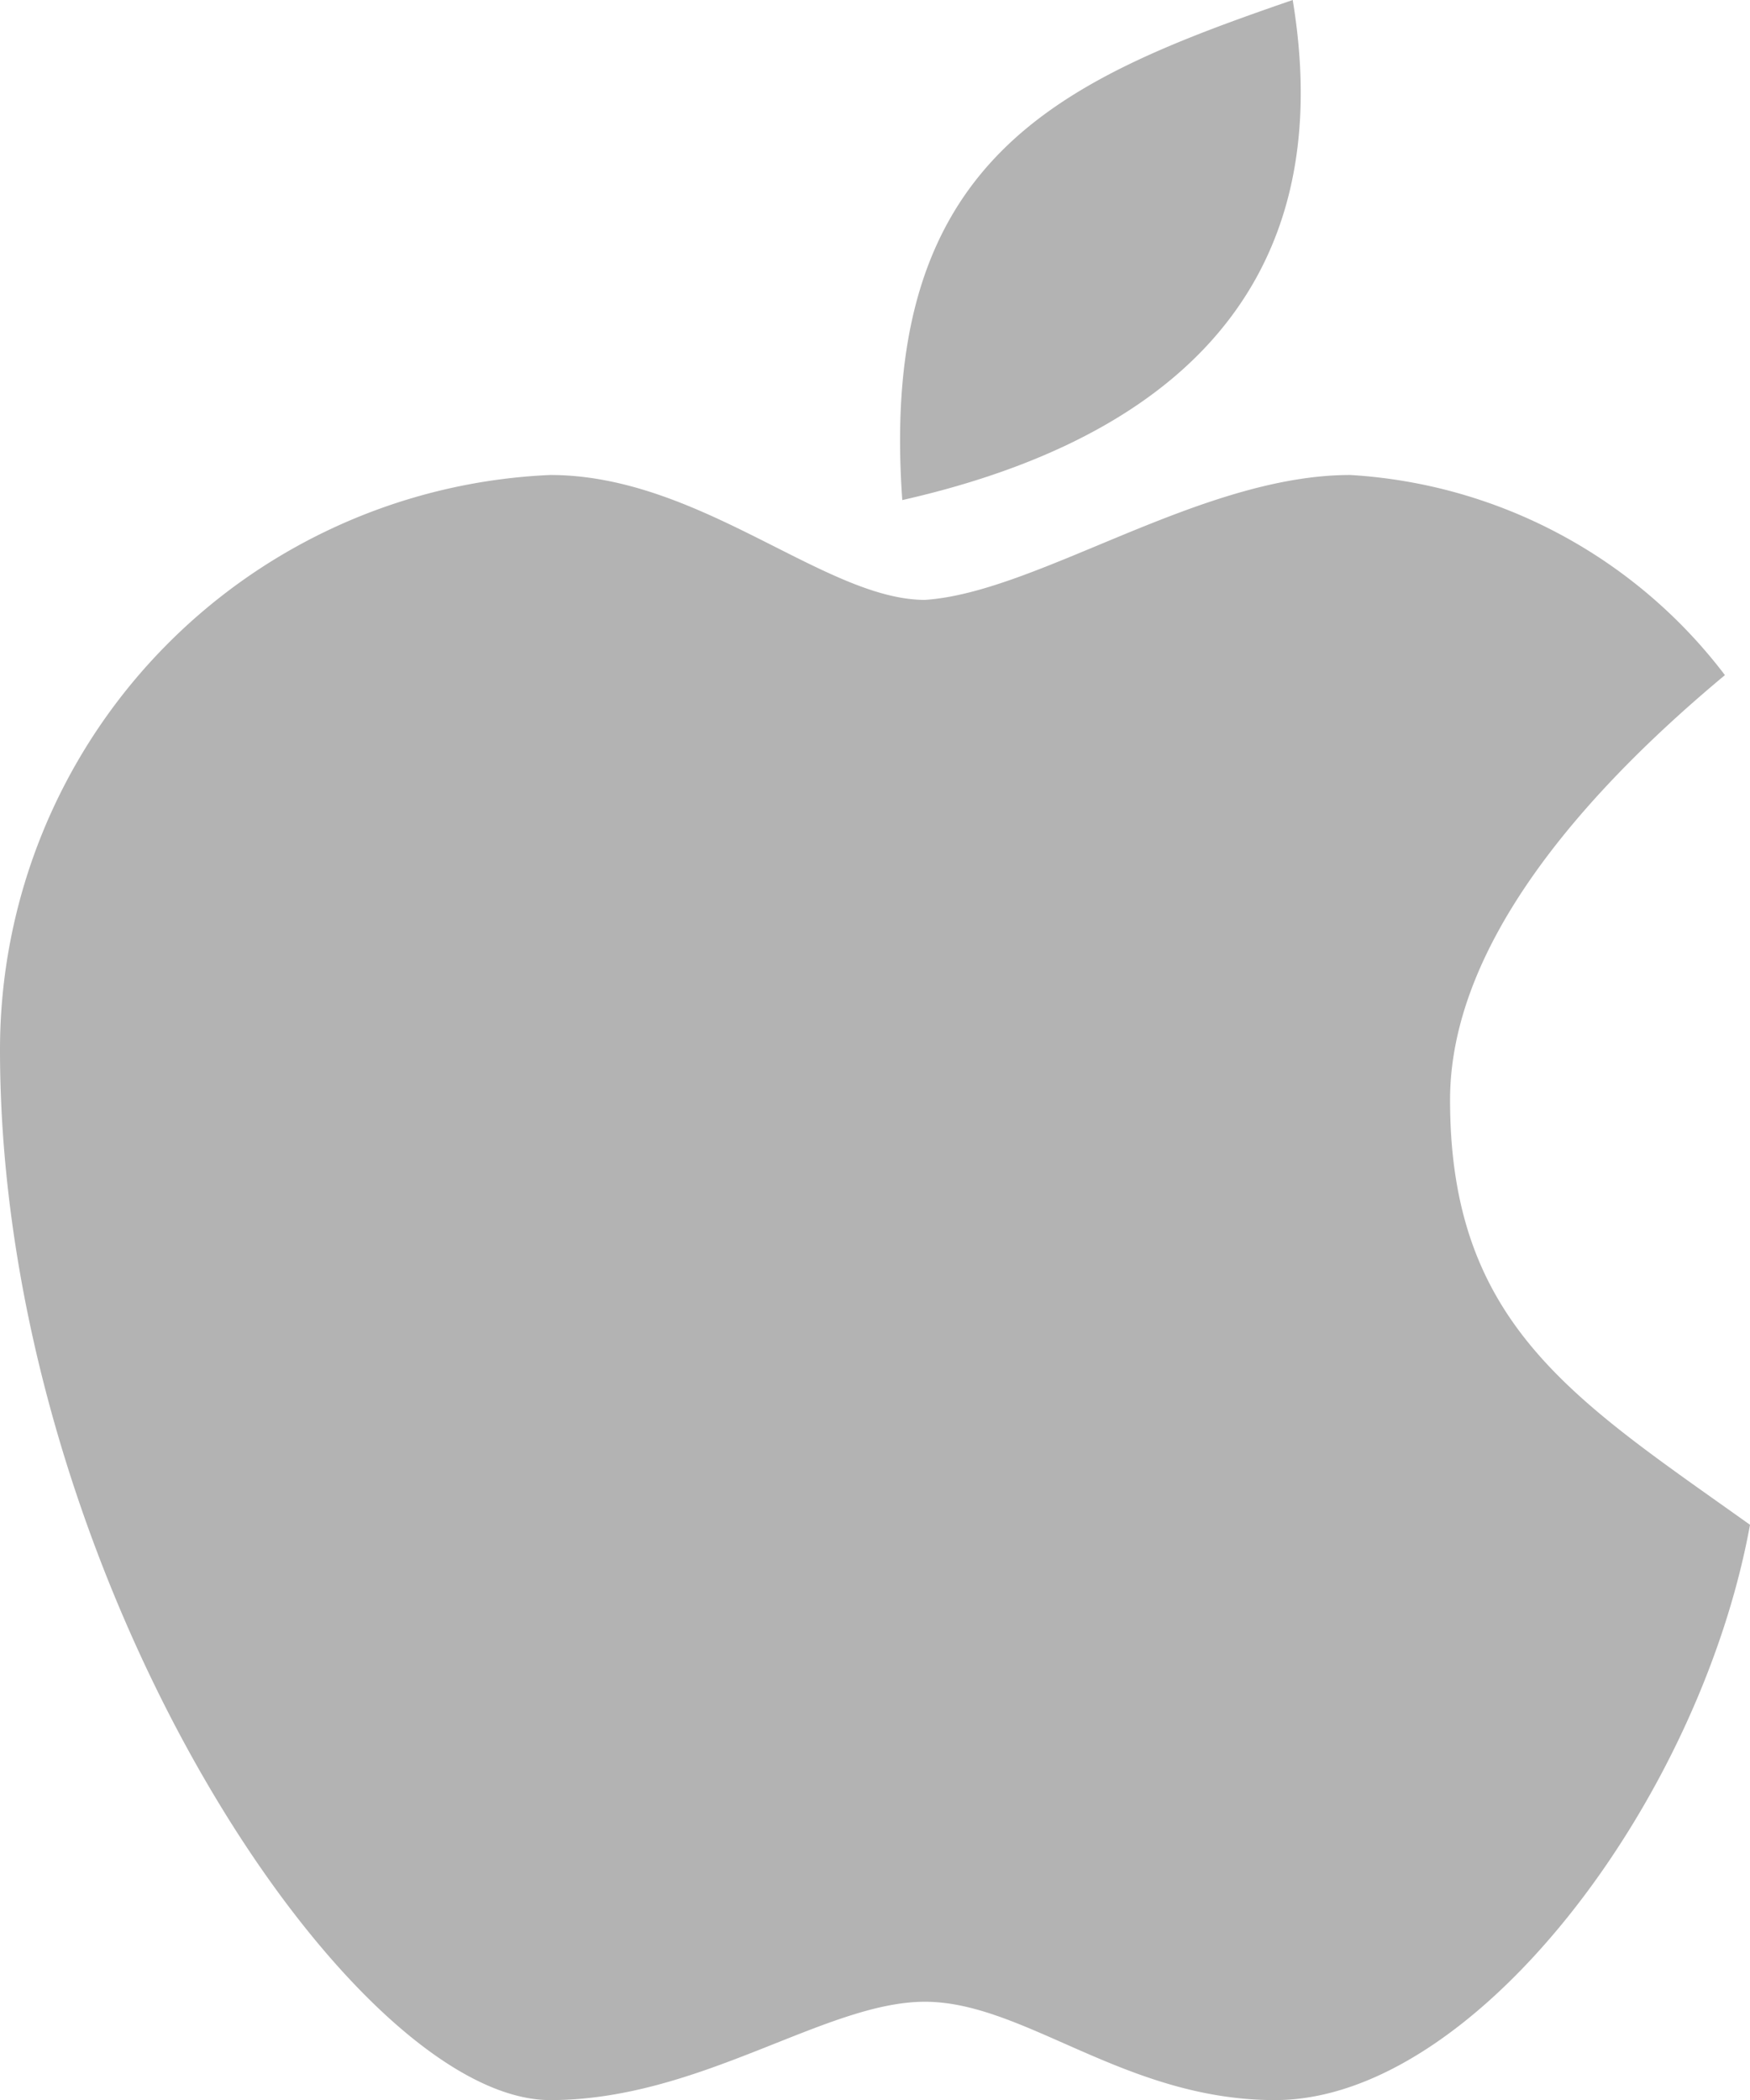 <svg id="Layer_1" data-name="Layer 1" xmlns="http://www.w3.org/2000/svg" viewBox="0 0 35.59 42.71"><defs><style>.cls-1{fill:#b3b3b3;}</style></defs><path class="cls-1" d="M26.29,0c-4.73,1.63-8.44,3.2-7.94,10.17C23.08,9.1,27.35,6.41,26.29,0ZM11.19,9.66A11.7,11.7,0,0,0,0,21.35C0,32,7.12,42.71,11.19,42.71c3.05,0,5.59-2,7.62-2s4.07,2,7.12,2c4.07,0,8.64-6.1,9.66-11.7-3.56-2.54-6.1-4.06-6.1-8.64,0-3.05,2.54-6.1,5.59-8.64a10.33,10.33,0,0,0-7.62-4.07c-3.05,0-6.36,2.39-8.65,2.54C16.78,12.2,14.24,9.66,11.19,9.66Z"/></svg>